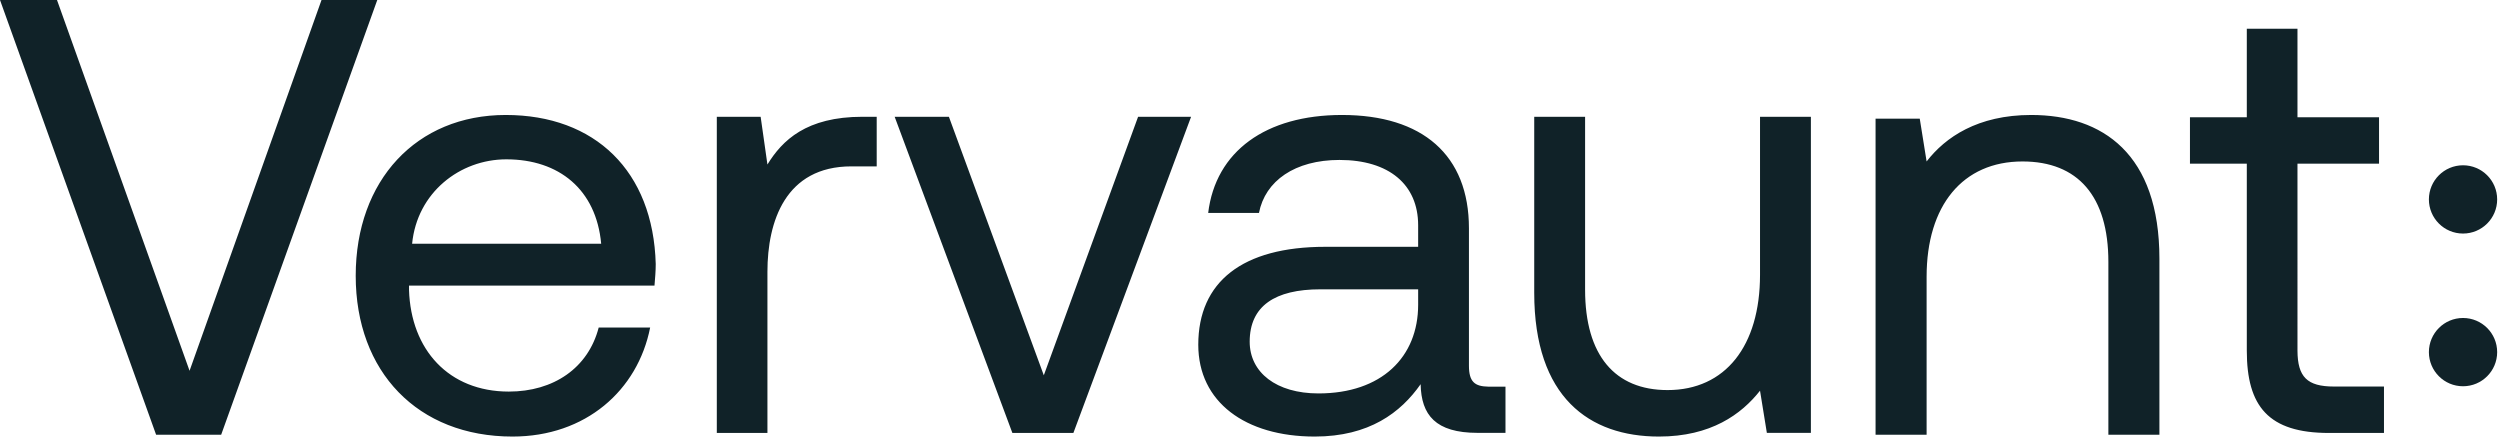 <svg width="859" height="150" viewBox="0 0 859 150" fill="none" xmlns="http://www.w3.org/2000/svg">
<g clip-path="url(#clip0_662_8504)">
<path d="M173.765 39.506C204.436 39.506 224.457 58.769 225.309 90.731C225.309 93.06 225.096 95.6 224.883 98.14H140.539V99.622C141.178 120.154 154.17 134.548 174.83 134.548C190.165 134.548 202.093 126.504 205.714 112.534H223.392C219.132 134.125 201.241 150 176.108 150C143.522 150 122.222 127.774 122.222 94.753C122.222 61.944 143.095 39.506 173.765 39.506ZM19.583 0L65.134 127.402L110.473 0H129.63L75.99 149.383H53.64L0 0H19.583ZM173.978 54.747C158.004 54.747 143.308 66.177 141.604 83.746H206.565C204.862 65.118 192.083 54.747 173.978 54.747ZM296.356 40.123C277.054 40.123 268.781 48.218 263.689 56.526L261.357 40.123H246.296V148.765H263.69V93.38C263.69 76.125 269.841 57.165 292.538 57.165H301.235V40.123H296.356ZM347.852 148.765H368.815L409.259 40.123H391.049L358.651 128.954L326.041 40.123H307.407L347.852 148.765ZM517.284 132.854H511.751L511.37 132.851C506.746 132.773 504.728 131.222 504.728 125.657V78.454C504.728 53.265 488.766 39.506 461.101 39.506C434.925 39.506 417.687 51.995 415.133 73.162H432.583C434.712 62.156 444.926 54.959 460.249 54.959C477.274 54.959 487.276 63.425 487.276 77.396V84.804H455.354C426.838 84.804 411.728 96.87 411.728 118.46C411.728 138.146 427.902 150 451.737 150C470.464 150 481.317 141.744 488.128 132.007C488.341 142.591 493.235 148.73 507.707 148.73H517.284V132.854ZM487.278 104.702C487.278 122.694 474.721 135.183 453.014 135.183C438.543 135.183 429.392 127.986 429.392 117.402C429.392 105.125 438.117 99.41 453.652 99.41H487.277V104.702H487.278ZM604.744 94.423C604.744 118.91 592.809 134.03 572.986 134.03C554.869 134.03 544.638 122.105 544.638 99.533V40.123H527.16V100.598C527.16 136.585 546.13 150 570.002 150C587.906 150 598.35 142.334 604.744 134.243L607.089 148.722H622.222V40.123H604.744V94.423ZM697.915 39.506C679.522 39.506 668.399 47.172 661.983 55.477L659.63 40.784H644.444V149.383H661.983V95.083C661.983 70.596 674.388 55.477 694.921 55.477C713.957 55.477 724.437 67.401 724.437 89.973V149.383H741.975V88.908C741.975 52.922 722.512 39.506 697.915 39.506ZM772.002 120.477C772.002 139.619 779.433 148.765 800.24 148.765H819.136V132.814H801.938C792.69 132.814 789.476 129.478 789.413 120.537L789.412 56.244H817.437V40.292H789.412V9.877H772.002V40.292H752.469V56.244H772.002V120.477Z" fill="#102228"/>
<path d="M846.296 56.791C839.819 56.791 834.568 62.042 834.568 68.519C834.568 74.997 839.819 80.248 846.296 80.248C852.773 80.248 858.025 74.997 858.025 68.519C858.025 62.042 852.773 56.791 846.296 56.791ZM846.296 109.26C839.819 109.26 834.568 114.511 834.568 120.989C834.568 127.466 839.819 132.717 846.296 132.717C852.773 132.717 858.025 127.466 858.025 120.989C858.025 114.511 852.773 109.26 846.296 109.26Z" fill="#102228"/>
</g>
<defs>
<clipPath id="clip0_662_8504">
<rect width="858.025" height="150" fill="white"/>
</clipPath>
</defs>
</svg>
